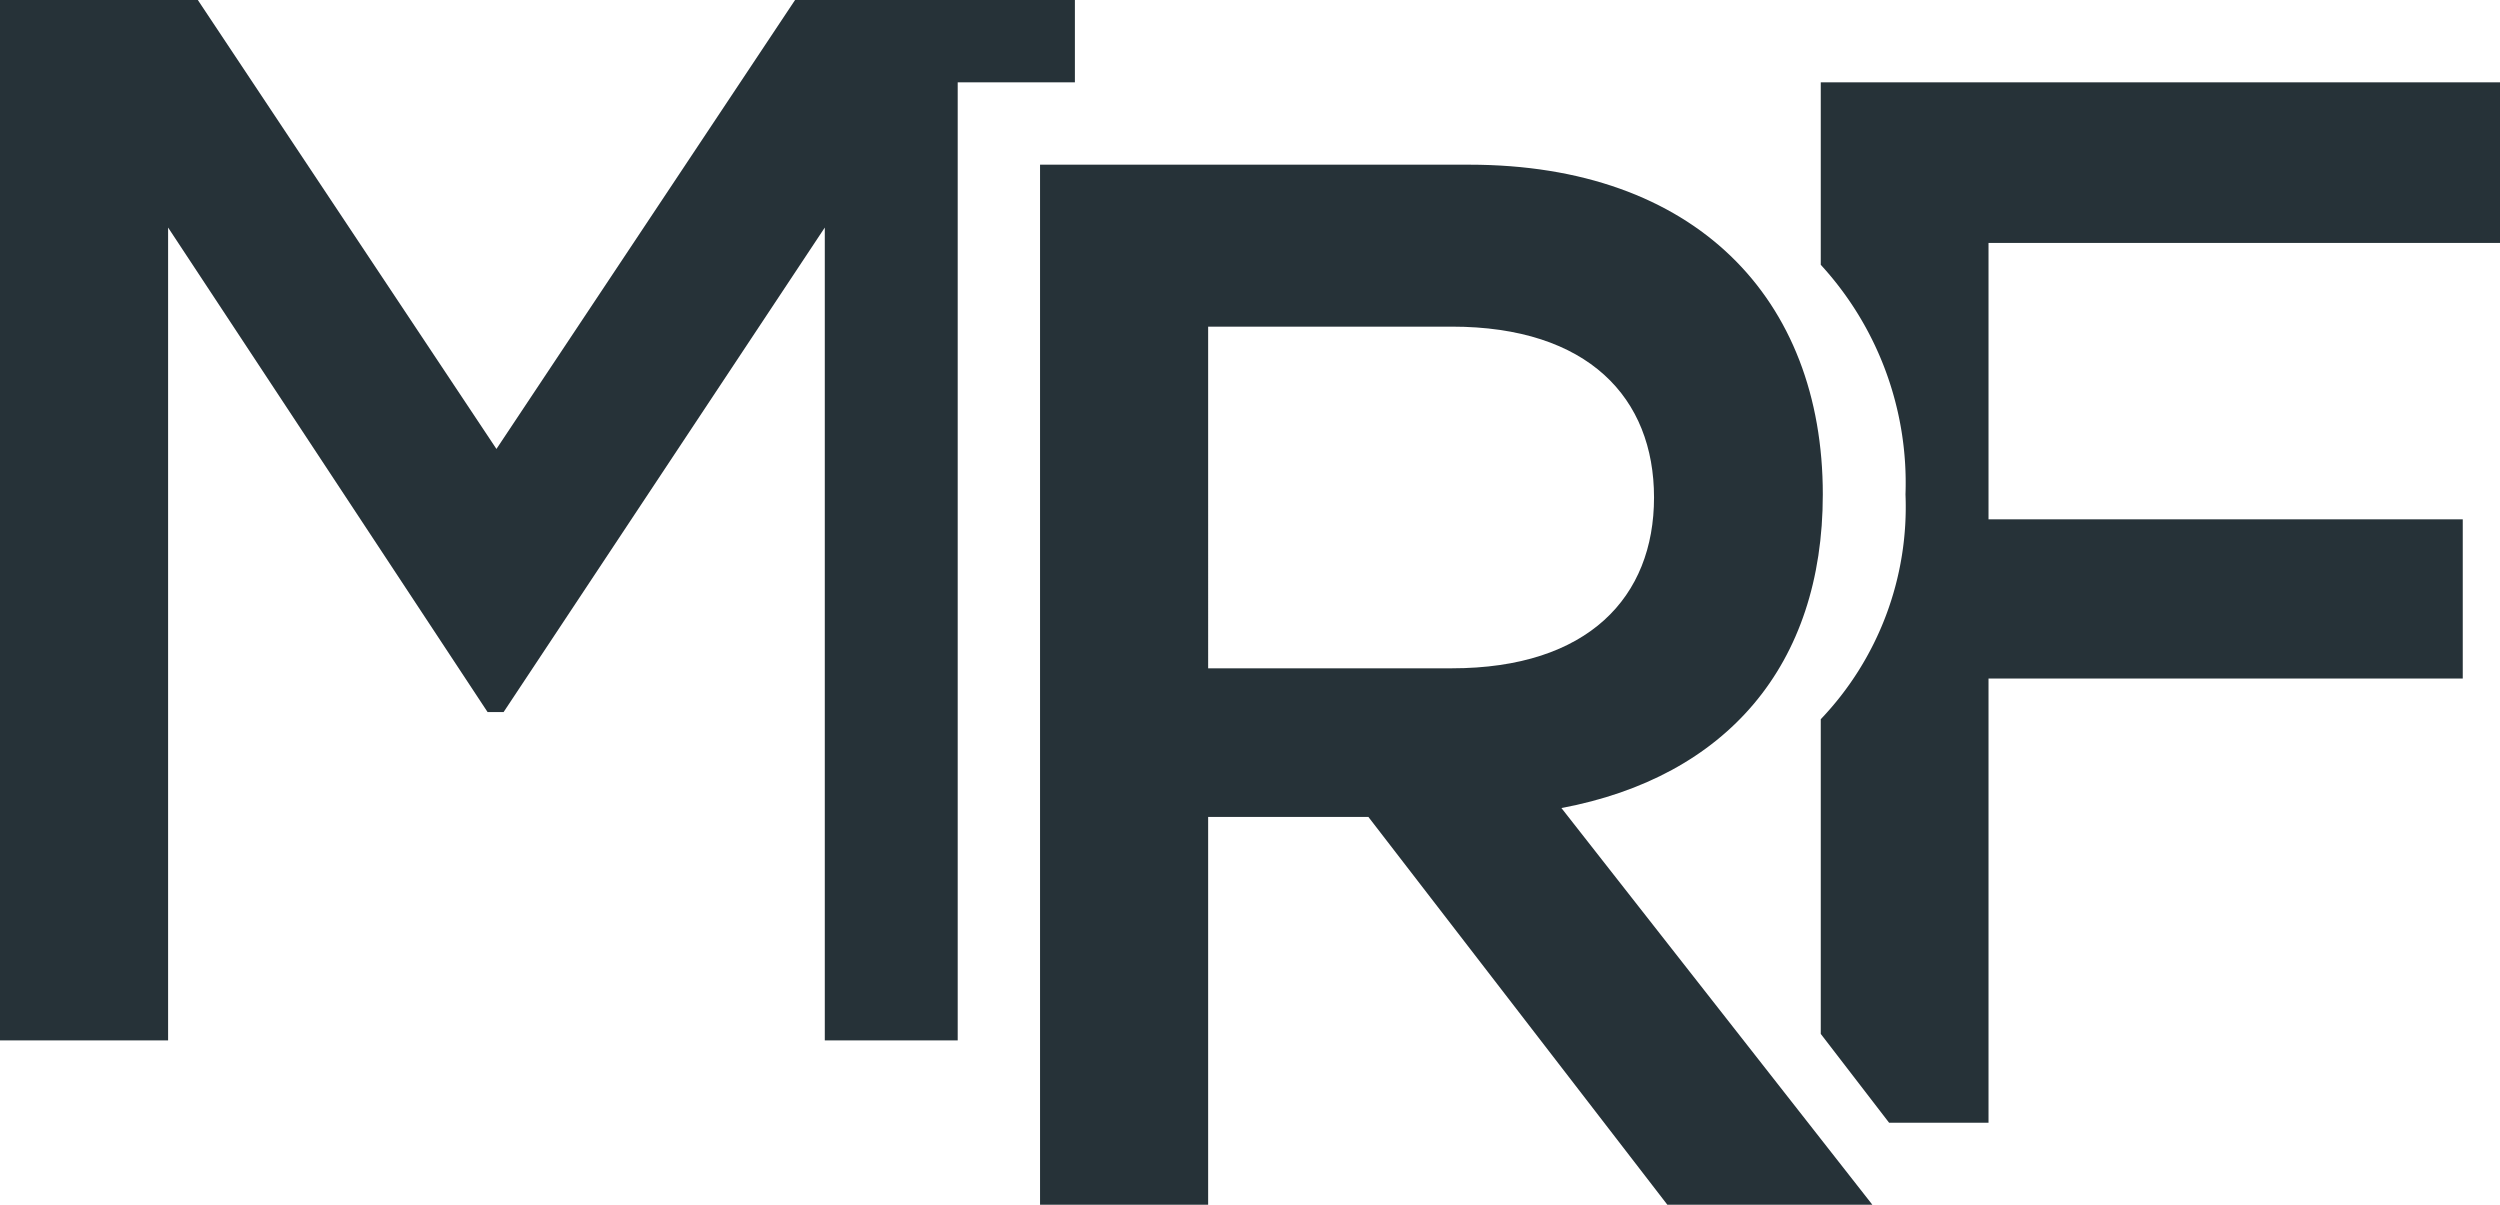 <svg xmlns="http://www.w3.org/2000/svg" viewBox="0 0 73.17 35.26"><defs><style>.cls-1{fill:#263238;}</style></defs><g id="Слой_2" data-name="Слой 2"><g id="Слой_1-2" data-name="Слой 1"><path class="cls-1" d="M40.05,23.91H35.36V35.26H30.44V4.82H43c6.61,0,10.35,3.91,10.35,9.65,0,5-2.82,8.27-7.65,9.18L54.8,35.26h-6Zm-4.69-4.35h7.13c4,0,5.92-2.09,5.92-5s-1.92-5-5.92-5H35.36Z"/><polygon class="cls-1" points="28.03 30.45 28.03 2.41 31.46 2.41 31.46 0 23.27 0 14.53 13.14 5.79 0 0 0 0 30.45 4.92 30.45 4.92 6.66 14.27 20.84 14.74 20.84 24.14 6.66 24.14 30.45 28.03 30.45"/><path class="cls-1" d="M73.17,7.11V2.41H53.29V7.75a9.44,9.44,0,0,1,2.48,6.72,9,9,0,0,1-2.48,6.58v9.21l2,2.6H58.2v-13H72.08V15.2H58.2V7.11Z"/></g></g></svg>